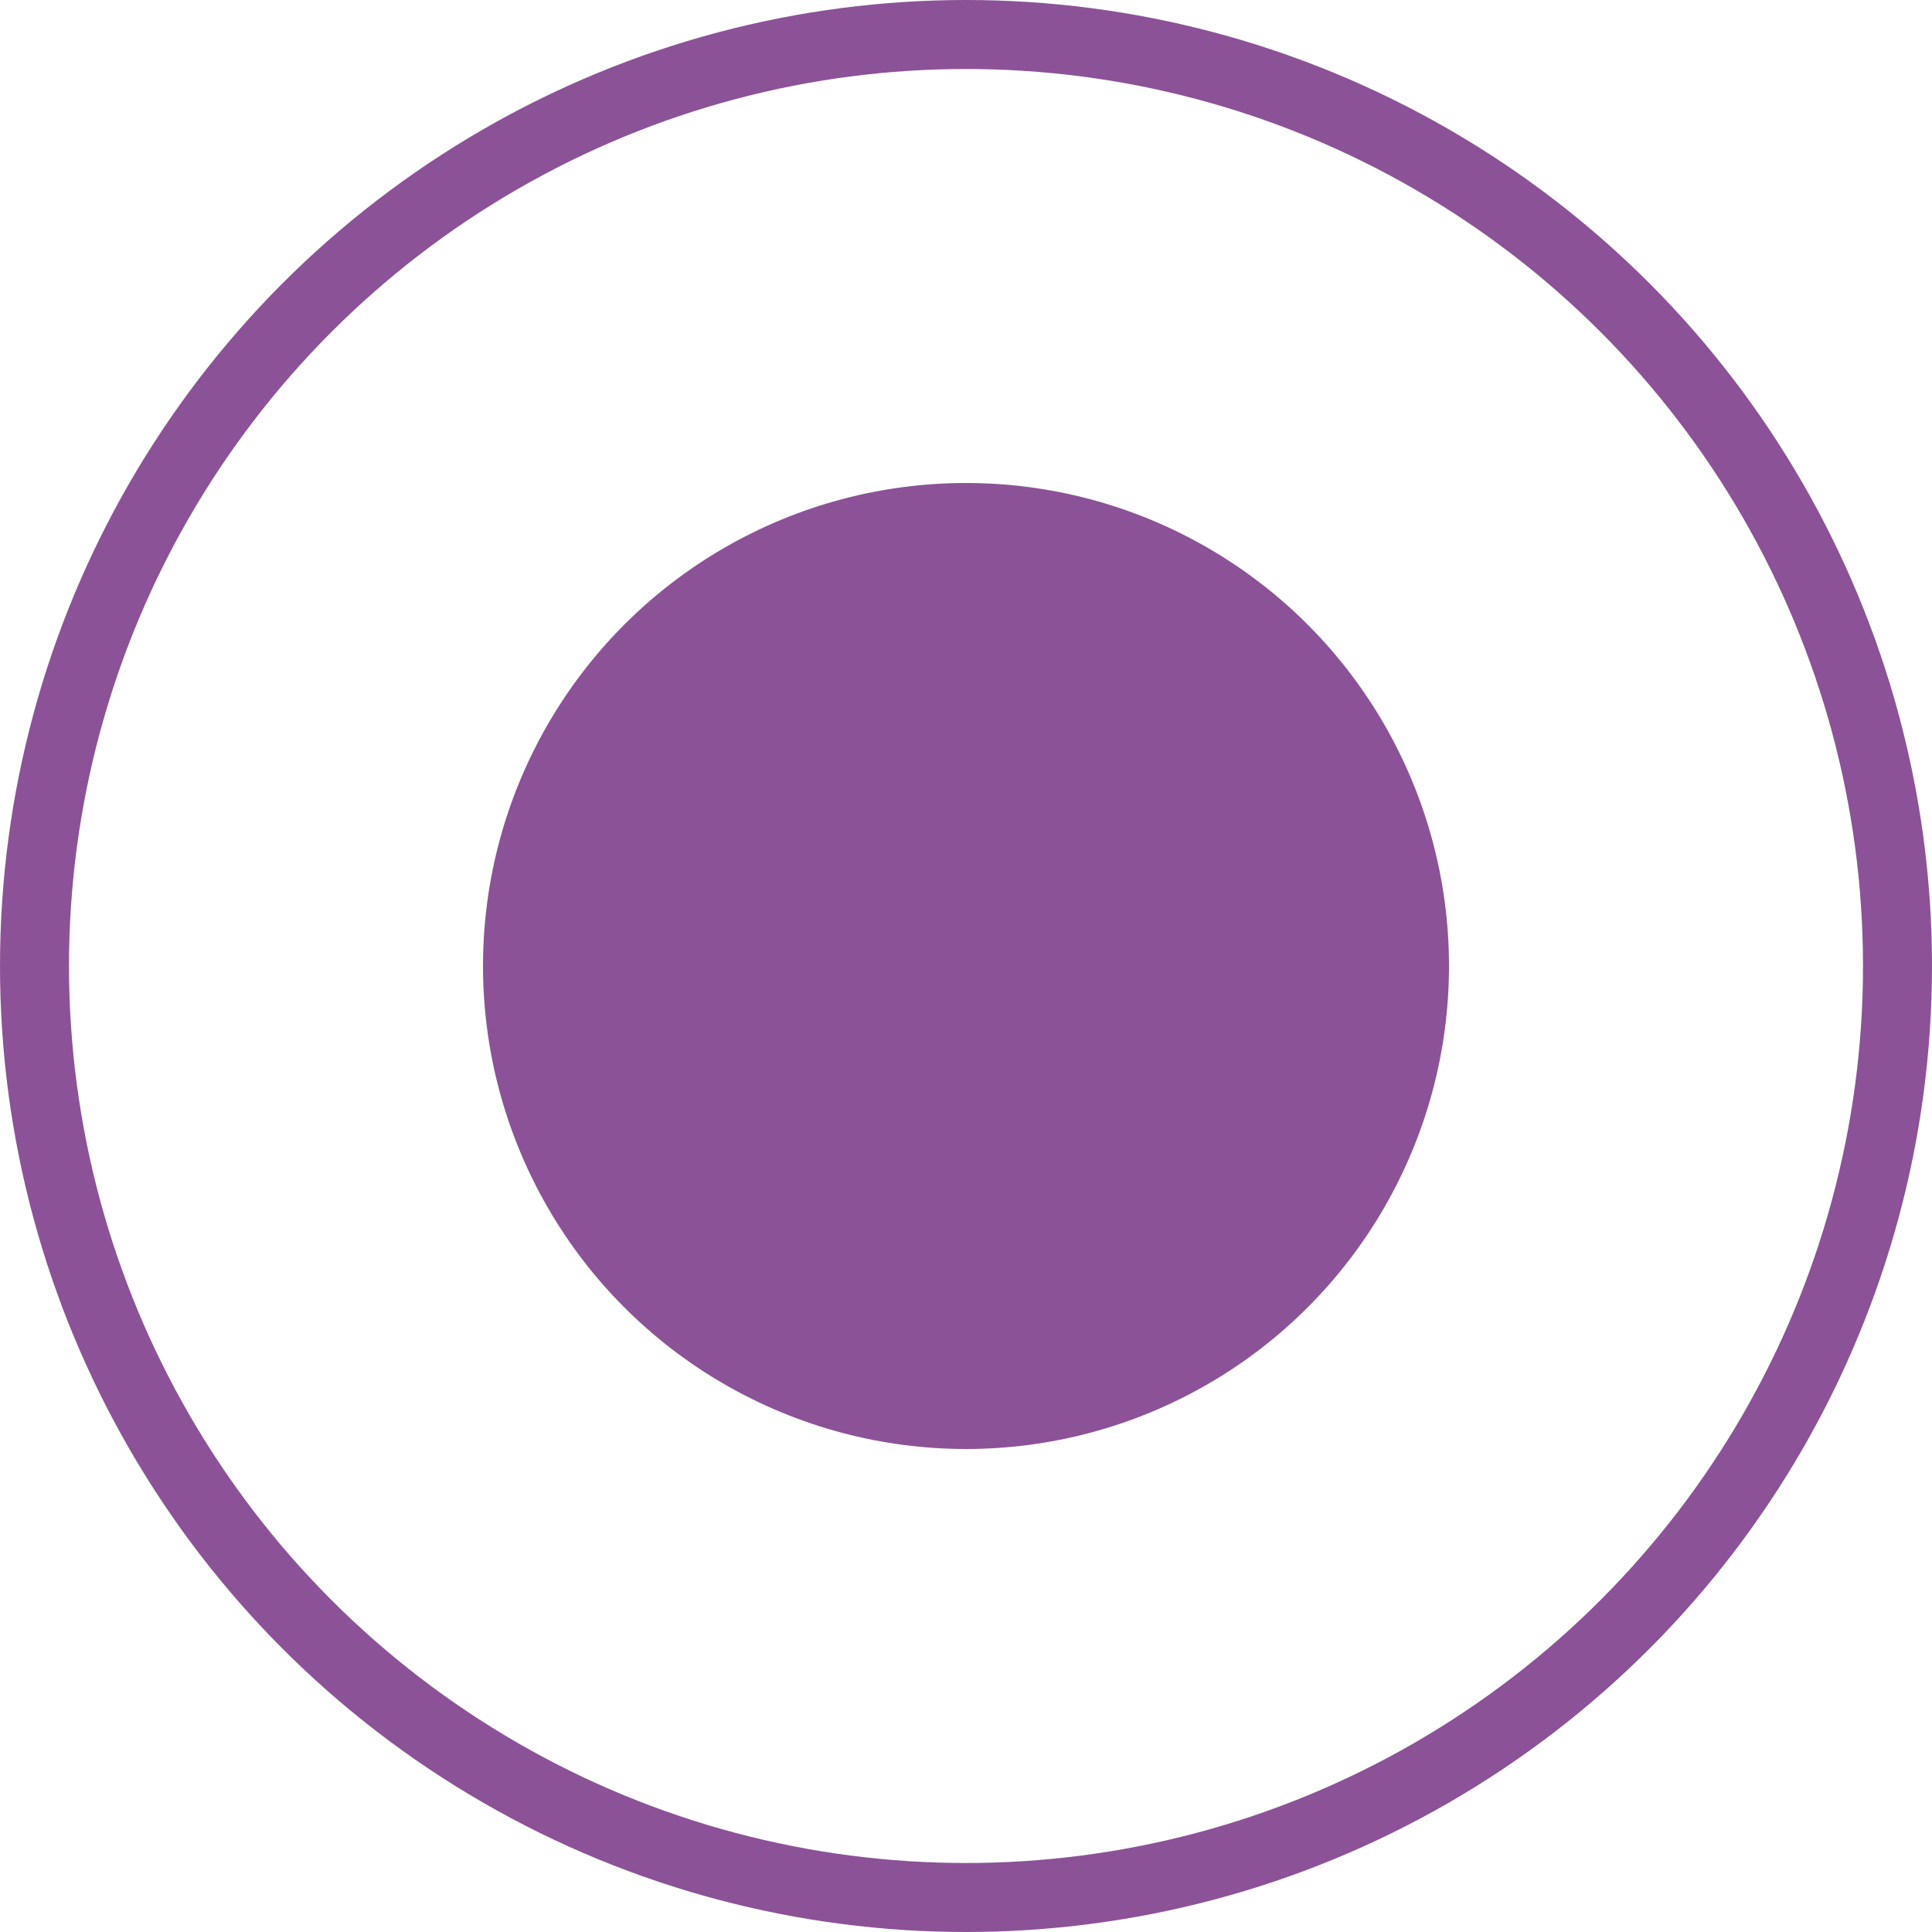 <svg width="28" height="28" viewBox="0 0 28 28" fill="none" xmlns="http://www.w3.org/2000/svg">
<circle cx="14" cy="14" r="7" fill="#8C5297"/>
<circle cx="14" cy="14" r="13.5" stroke="#8C5297"/>
</svg>
